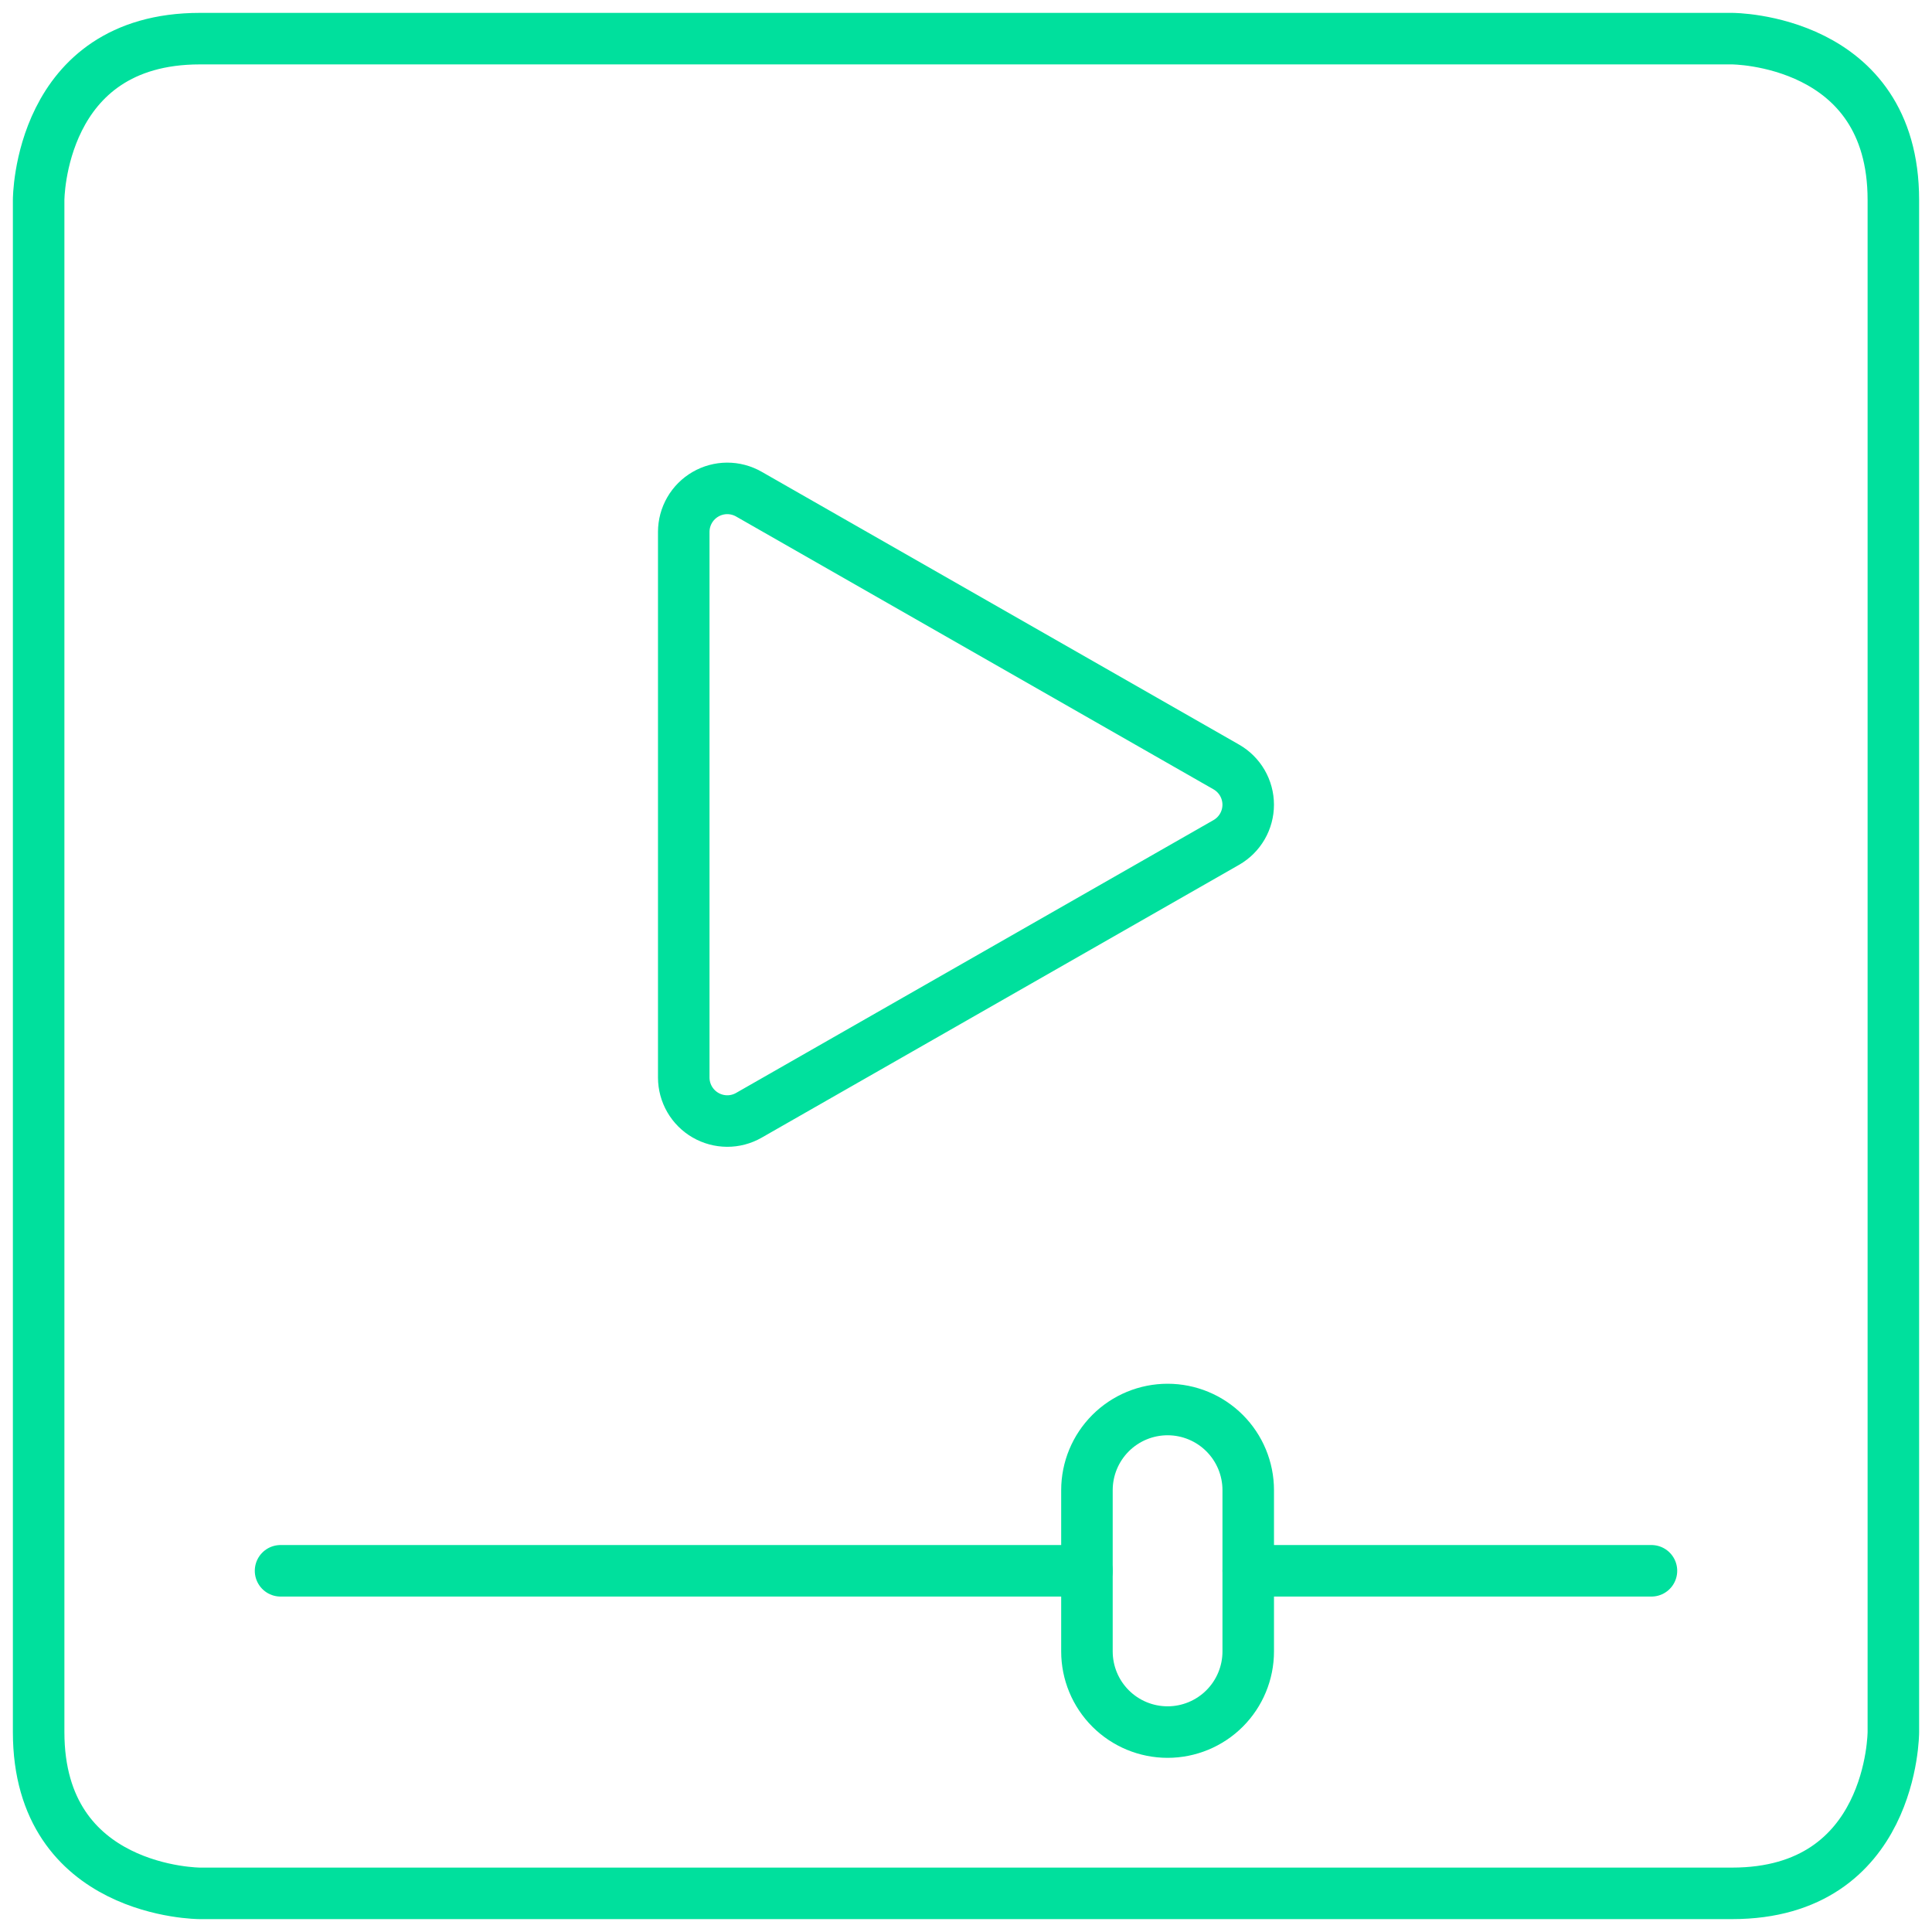 <?xml version="1.0" encoding="UTF-8"?> <svg xmlns="http://www.w3.org/2000/svg" width="75" height="75" viewBox="0 0 75 75" fill="none"><path d="M7.761 1.5H67.239C67.239 1.5 73.5 1.5 73.5 7.761V67.239C73.5 67.239 73.5 73.5 67.239 73.5H7.761C7.761 73.5 1.5 73.5 1.5 67.239V7.761C1.5 7.761 1.5 1.5 7.761 1.5Z" stroke="#00E09D" stroke-width="2" stroke-linecap="round" stroke-linejoin="round"></path><path d="M29.069 43.297C28.812 43.444 28.522 43.52 28.226 43.519C27.931 43.517 27.641 43.439 27.385 43.29C27.13 43.142 26.918 42.93 26.77 42.674C26.622 42.418 26.544 42.128 26.543 41.832V20.646C26.544 20.35 26.622 20.06 26.77 19.804C26.918 19.548 27.13 19.336 27.385 19.188C27.641 19.039 27.931 18.961 28.226 18.959C28.522 18.958 28.812 19.035 29.069 19.181L47.605 29.774C47.863 29.922 48.078 30.135 48.227 30.392C48.376 30.649 48.455 30.942 48.455 31.239C48.455 31.537 48.376 31.829 48.227 32.086C48.078 32.343 47.863 32.556 47.605 32.704L29.069 43.297Z" stroke="#00E09D" stroke-width="2" stroke-linecap="round" stroke-linejoin="round"></path><path d="M10.891 60.978H42.195" stroke="#00E09D" stroke-width="2" stroke-linecap="round" stroke-linejoin="round"></path><path d="M45.326 54.717C44.495 54.717 43.699 55.047 43.112 55.634C42.525 56.221 42.195 57.017 42.195 57.848V64.109C42.195 64.939 42.525 65.735 43.112 66.322C43.699 66.909 44.495 67.239 45.326 67.239C46.156 67.239 46.952 66.909 47.539 66.322C48.126 65.735 48.456 64.939 48.456 64.109V57.848C48.456 57.017 48.126 56.221 47.539 55.634C46.952 55.047 46.156 54.717 45.326 54.717Z" stroke="#00E09D" stroke-width="2" stroke-linecap="round" stroke-linejoin="round"></path><path d="M48.457 60.978H64.109" stroke="#00E09D" stroke-width="2" stroke-linecap="round" stroke-linejoin="round"></path></svg> 